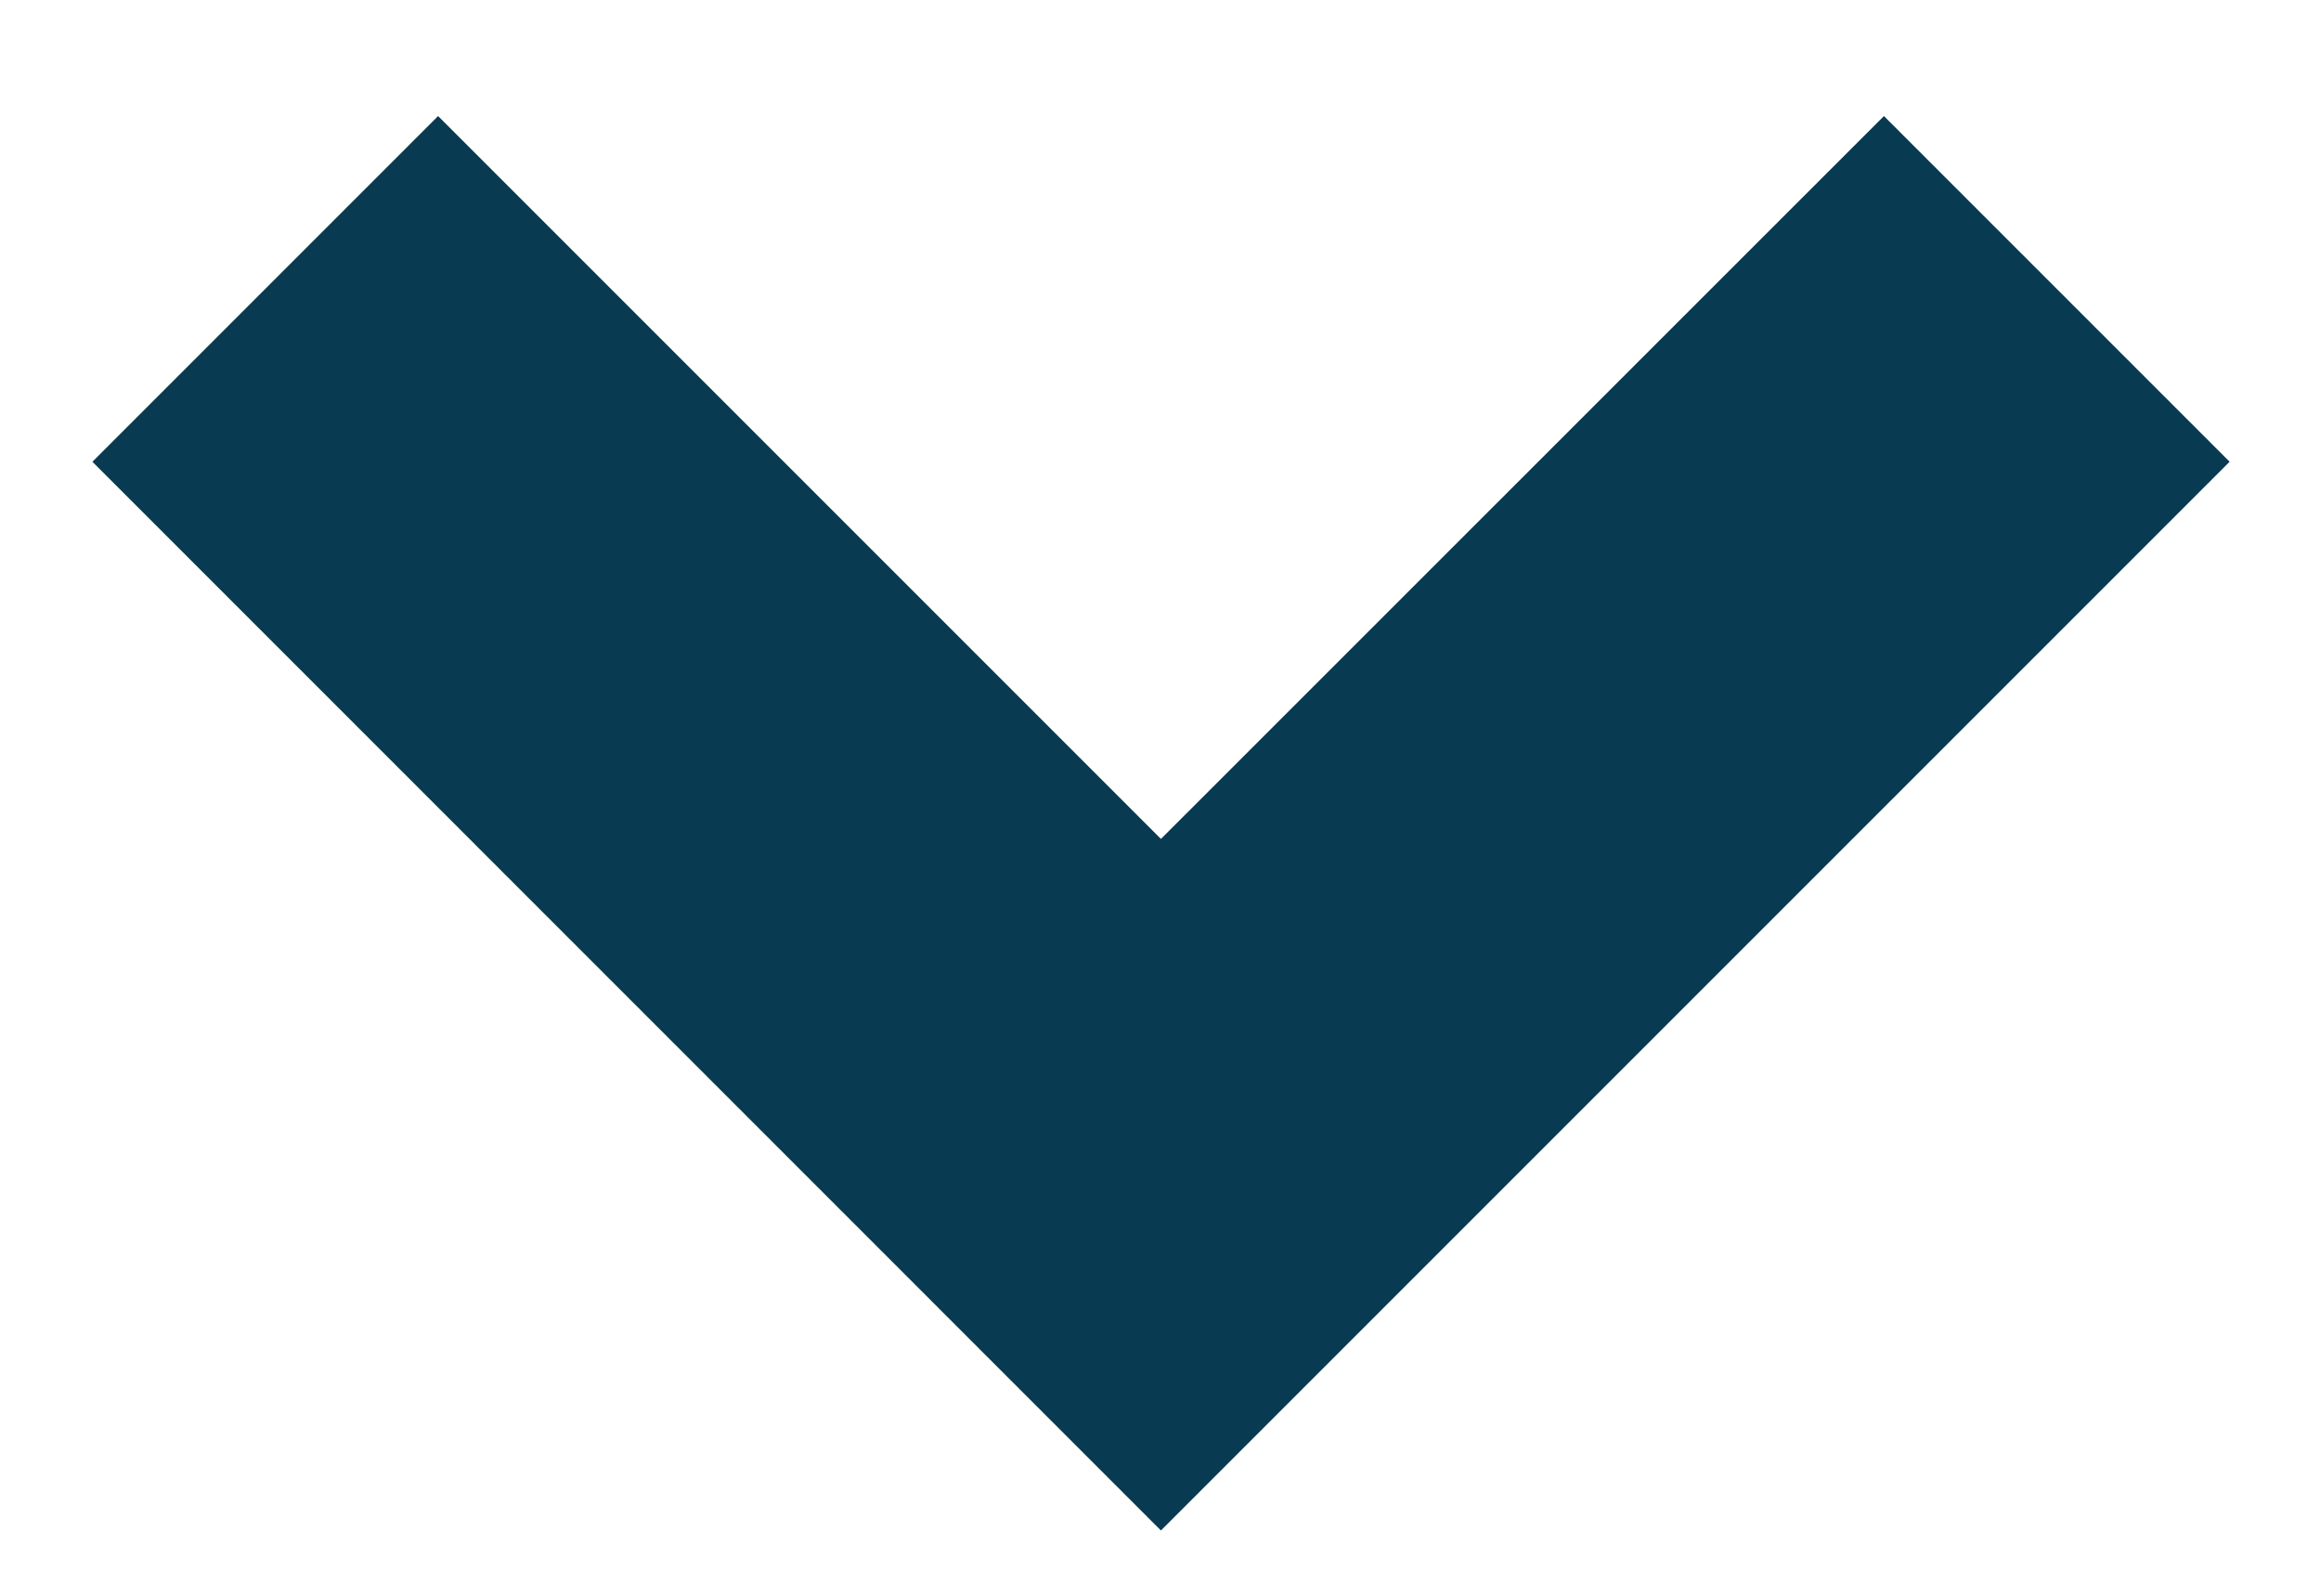 <?xml version="1.0" encoding="UTF-8"?> <svg xmlns="http://www.w3.org/2000/svg" width="16" height="11" viewBox="0 0 16 11" fill="none"><path d="M8.003 10.55L0.637 3.183L3.02 0.8L8.003 5.783L12.987 0.8L15.37 3.183L8.003 10.55Z" fill="#083A51"></path></svg> 